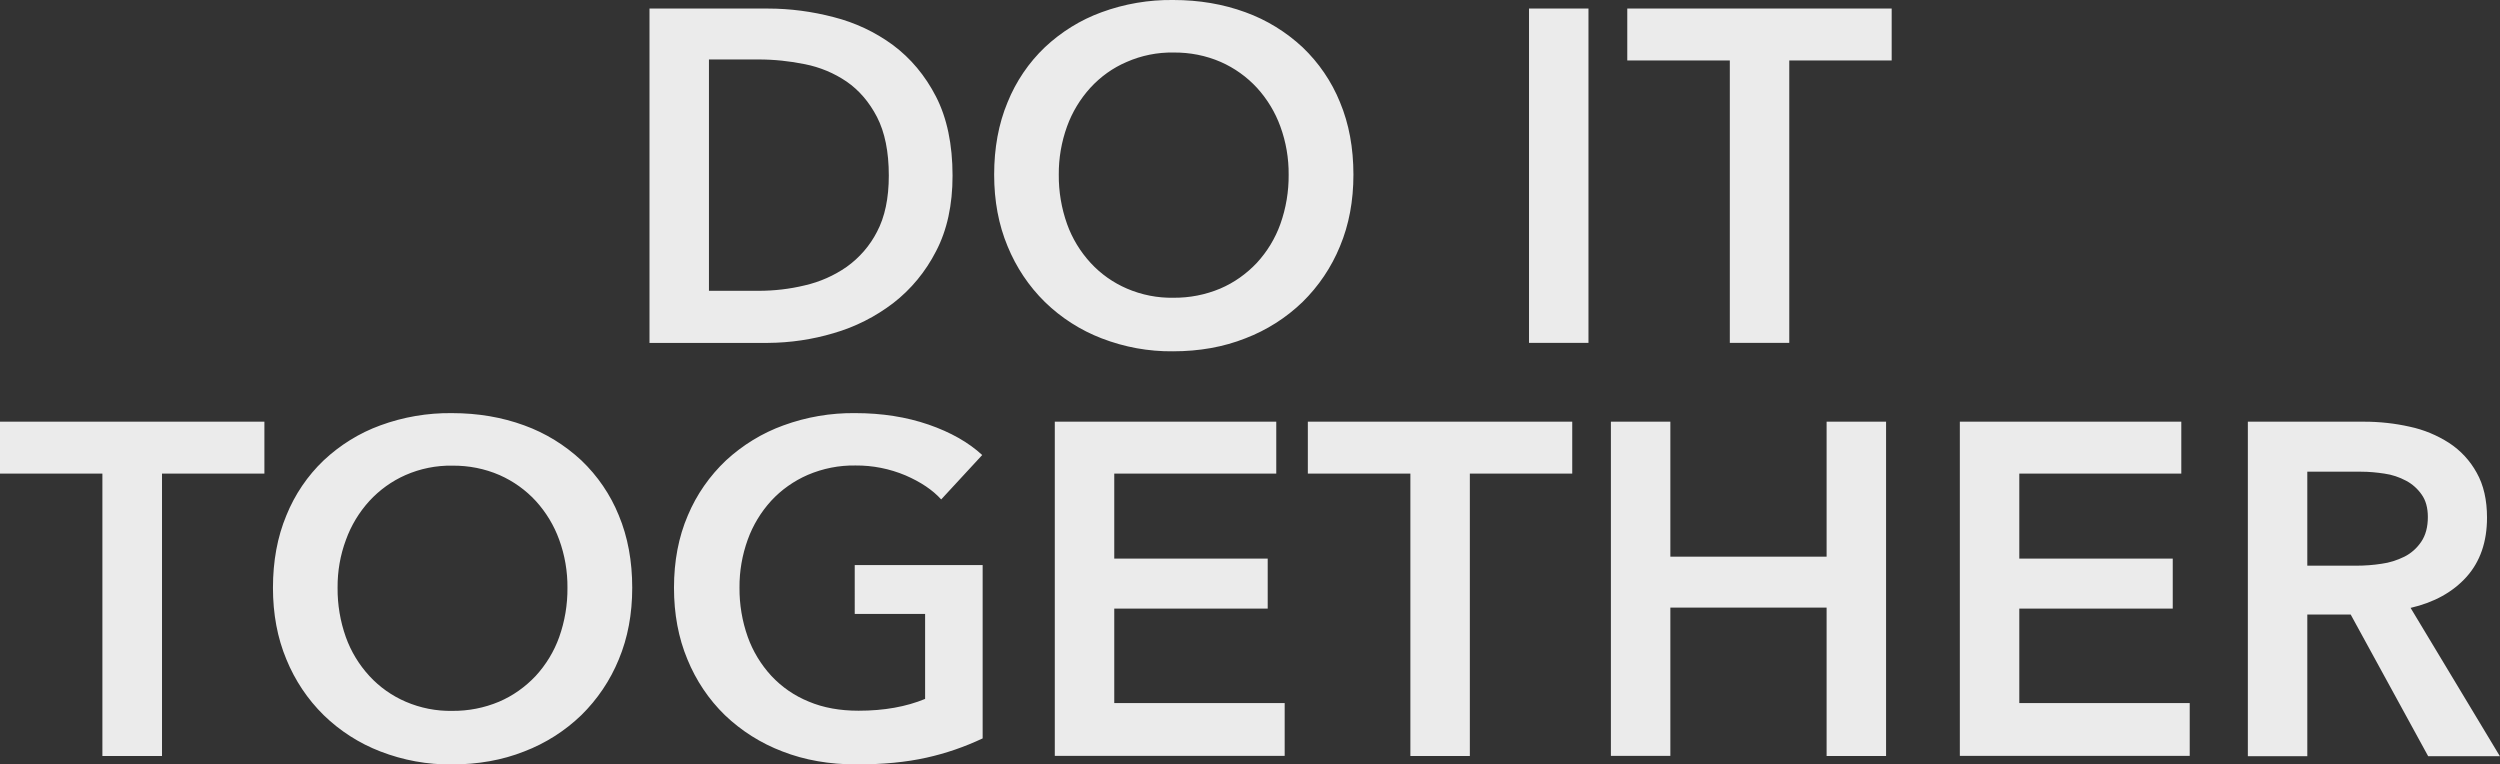 <?xml version="1.0" encoding="utf-8"?>
<!-- Generator: Adobe Illustrator 27.5.0, SVG Export Plug-In . SVG Version: 6.00 Build 0)  -->
<svg version="1.1" id="レイヤー_1" xmlns="http://www.w3.org/2000/svg" xmlns:xlink="http://www.w3.org/1999/xlink" x="0px"
	 y="0px" viewBox="0 0 1694.4 518.1" style="enable-background:new 0 0 1694.4 518.1;" xml:space="preserve">
<rect x="0" y="0" width="1694.4" height="518.1" fill="#333333" stroke="none"/>
<style type="text/css">
	.st0{fill:#EBEBEB;}
</style>
<g transform="matrix(1, 0, 0, 1, 0, 0)">
	<path id="top__contact__title--pc-2" class="st0" d="M440.2,5.8h80.3c15,0,30,2,44.5,5.8c14.6,3.7,28.2,10.1,40.3,19
		c11.9,8.9,21.7,20.5,29.1,34.9s11.2,32.3,11.2,53.6c0,19.8-3.7,36.9-11.2,51.2c-7,13.7-16.9,25.8-29.1,35.2
		c-12.1,9.2-25.7,16.1-40.3,20.3c-14.4,4.3-29.4,6.5-44.5,6.6h-80.3V5.8z M514.1,197.1c10.6,0,21.1-1.2,31.4-3.7
		c10.1-2.3,19.8-6.6,28.3-12.5c8.7-6.2,15.8-14.4,20.6-23.8c5.3-10,8-22.7,8-38.1c0-16.2-2.7-29.4-8-39.7
		c-5.3-10.2-12.2-18.2-20.6-24c-8.5-5.8-18.2-9.8-28.3-11.8c-10.3-2.1-20.8-3.2-31.4-3.2h-33.6v156.8H514.1z M673.8,118.4
		c0-18.1,3-34.5,9.1-49.1c5.7-14.1,14.3-26.8,25.3-37.3c11.1-10.4,24.1-18.5,38.4-23.7c15.5-5.7,32-8.5,48.5-8.3
		c17.7,0,34,2.8,49,8.3c14.4,5.2,27.5,13.3,38.7,23.7c11,10.5,19.7,23.2,25.4,37.3c6.1,14.6,9.1,31,9.1,49.1c0,17.7-3,33.9-9.1,48.5
		c-5.8,14.2-14.5,27.1-25.4,37.8c-11.1,10.7-24.3,19.1-38.7,24.6c-14.9,5.9-31.3,8.8-49,8.8c-16.6,0.2-33-2.8-48.5-8.8
		c-14.3-5.5-27.4-13.9-38.4-24.6c-10.9-10.7-19.5-23.6-25.3-37.8C676.8,152.3,673.8,136.1,673.8,118.4L673.8,118.4z M717.6,118.4
		c-0.1,11.4,1.8,22.7,5.6,33.4c3.5,9.8,9,18.8,16,26.4c6.9,7.5,15.3,13.4,24.6,17.4c10,4.3,20.7,6.4,31.5,6.2
		c10.9,0.1,21.7-2,31.7-6.2c9.4-4,17.8-10,24.8-17.4c7-7.6,12.5-16.6,16-26.4c3.8-10.7,5.7-22,5.6-33.4c0.1-11.1-1.8-22.2-5.6-32.6
		c-3.5-9.7-8.9-18.6-15.8-26.2c-6.9-7.5-15.3-13.5-24.6-17.6c-10.1-4.4-21-6.5-32-6.4c-10.9-0.2-21.8,2-31.8,6.4
		C754.2,46,745.9,52,739,59.5c-6.9,7.6-12.3,16.5-15.8,26.2C719.4,96.2,717.5,107.3,717.6,118.4L717.6,118.4z M1036.3,5.8h40.3
		v226.6h-40.3V5.8z M1172.3,41h-69.4V5.8h179.2V41h-69.4v191.4h-40.3V41z M69.4,321H0v-35.2h179.2V321h-69.4v191.4H69.4V321z
		 M185,398.4c0-18.1,3-34.5,9.1-49.1c5.7-14.1,14.3-26.8,25.3-37.3c11.1-10.4,24.1-18.5,38.4-23.7c15.5-5.7,32-8.5,48.5-8.3
		c17.7,0,34,2.8,49,8.3c14.4,5.2,27.5,13.3,38.7,23.7c11,10.5,19.7,23.2,25.4,37.3c6.1,14.6,9.1,31,9.1,49.1c0,17.7-3,33.9-9.1,48.5
		c-5.8,14.2-14.5,27.1-25.4,37.8c-11.1,10.7-24.3,19.1-38.7,24.6c-14.9,5.9-31.3,8.8-49,8.8c-16.6,0.2-33-2.8-48.5-8.8
		c-14.3-5.5-27.4-13.9-38.4-24.6c-10.9-10.7-19.5-23.6-25.3-37.8C188,432.3,185,416.1,185,398.4z M228.8,398.4
		c-0.1,11.4,1.8,22.7,5.6,33.4c3.5,9.8,9,18.8,16,26.4c6.9,7.5,15.3,13.4,24.6,17.4c10,4.3,20.7,6.4,31.5,6.2
		c10.9,0.1,21.7-2,31.7-6.2c9.4-4,17.8-10,24.8-17.4c7-7.6,12.5-16.6,16-26.4c3.8-10.7,5.7-22,5.6-33.4c0.1-11.1-1.8-22.2-5.6-32.6
		c-3.5-9.7-8.9-18.6-15.8-26.2c-6.9-7.5-15.3-13.5-24.6-17.6c-10.1-4.4-21-6.5-32-6.4c-10.9-0.2-21.8,2-31.8,6.4
		c-9.3,4.1-17.6,10.1-24.5,17.6c-6.9,7.6-12.3,16.5-15.8,26.2C230.6,376.2,228.7,387.3,228.8,398.4z M665.9,500.5
		c-12.1,5.7-24.8,10.1-37.9,13c-13.8,3.1-29.6,4.6-47.5,4.6c-18.3,0-35.1-2.9-50.2-8.8c-14.5-5.5-27.8-13.9-39-24.6
		c-11-10.7-19.6-23.6-25.4-37.8c-6.1-14.6-9.1-30.8-9.1-48.5c0-18.1,3.1-34.5,9.4-49.1c5.9-14.1,14.8-26.8,25.9-37.3
		c11.3-10.4,24.5-18.5,38.9-23.7c15.6-5.7,32.1-8.5,48.6-8.3c18.1,0,34.7,2.6,49.8,7.8c15,5.2,27.1,12.1,36.3,20.6l-27.8,30.1
		c-5.8-6.4-13.8-11.8-24.2-16.3c-10.7-4.5-22.2-6.8-33.8-6.7c-11.2-0.2-22.2,2-32.5,6.4c-9.4,4.1-17.9,10.1-24.8,17.6
		c-6.9,7.6-12.3,16.5-15.8,26.2c-3.8,10.5-5.7,21.5-5.6,32.6c-0.1,11.4,1.8,22.7,5.6,33.4c3.5,9.8,9,18.8,16,26.4
		c7.1,7.6,15.7,13.5,25.3,17.4c9.9,4.2,21.2,6.2,33.8,6.2c17.3,0,32.3-2.7,45.1-8v-57.6h-47.7V383h86.7V500.5z M714.9,285.8H865V321
		H755.2v57.6h104v33.9h-104v64h115.5v35.8H714.9V285.8z M955.8,321h-69.4v-35.2h179.2V321h-69.4v191.4h-40.3V321z M1091.8,285.8
		h40.3v91.5h105.9v-91.5h40.3v226.6h-40.3V411.8h-105.9v100.5h-40.3V285.8z M1328.3,285.8h150.1V321h-109.8v57.6h104v33.9h-104v64
		h115.5v35.8h-155.8V285.8z M1523.5,285.8h78.7c10.4,0,20.8,1.1,31,3.4c9.5,2,18.6,5.8,26.7,11c7.8,5.1,14.2,12,18.7,20.2
		c4.7,8.3,7,18.5,7,30.4c0,16.4-4.6,29.8-13.9,40.2c-9.3,10.3-21.9,17.3-37.9,21l60.5,100.5h-48.6l-52.5-96h-29.4v96h-40.3V285.8z
		 M1596.8,383.4c5.8,0,11.6-0.4,17.3-1.3c5.4-0.7,10.6-2.4,15.5-4.8c4.6-2.3,8.5-5.8,11.4-10.1c3-4.4,4.5-10,4.5-16.8
		c0-6.2-1.4-11.3-4.2-15.2c-2.7-3.9-6.4-7.2-10.6-9.4c-4.5-2.4-9.5-4.1-14.6-4.8c-5.2-0.8-10.5-1.3-15.8-1.3h-36.5v63.7H1596.8z"/>
</g>
</svg>
